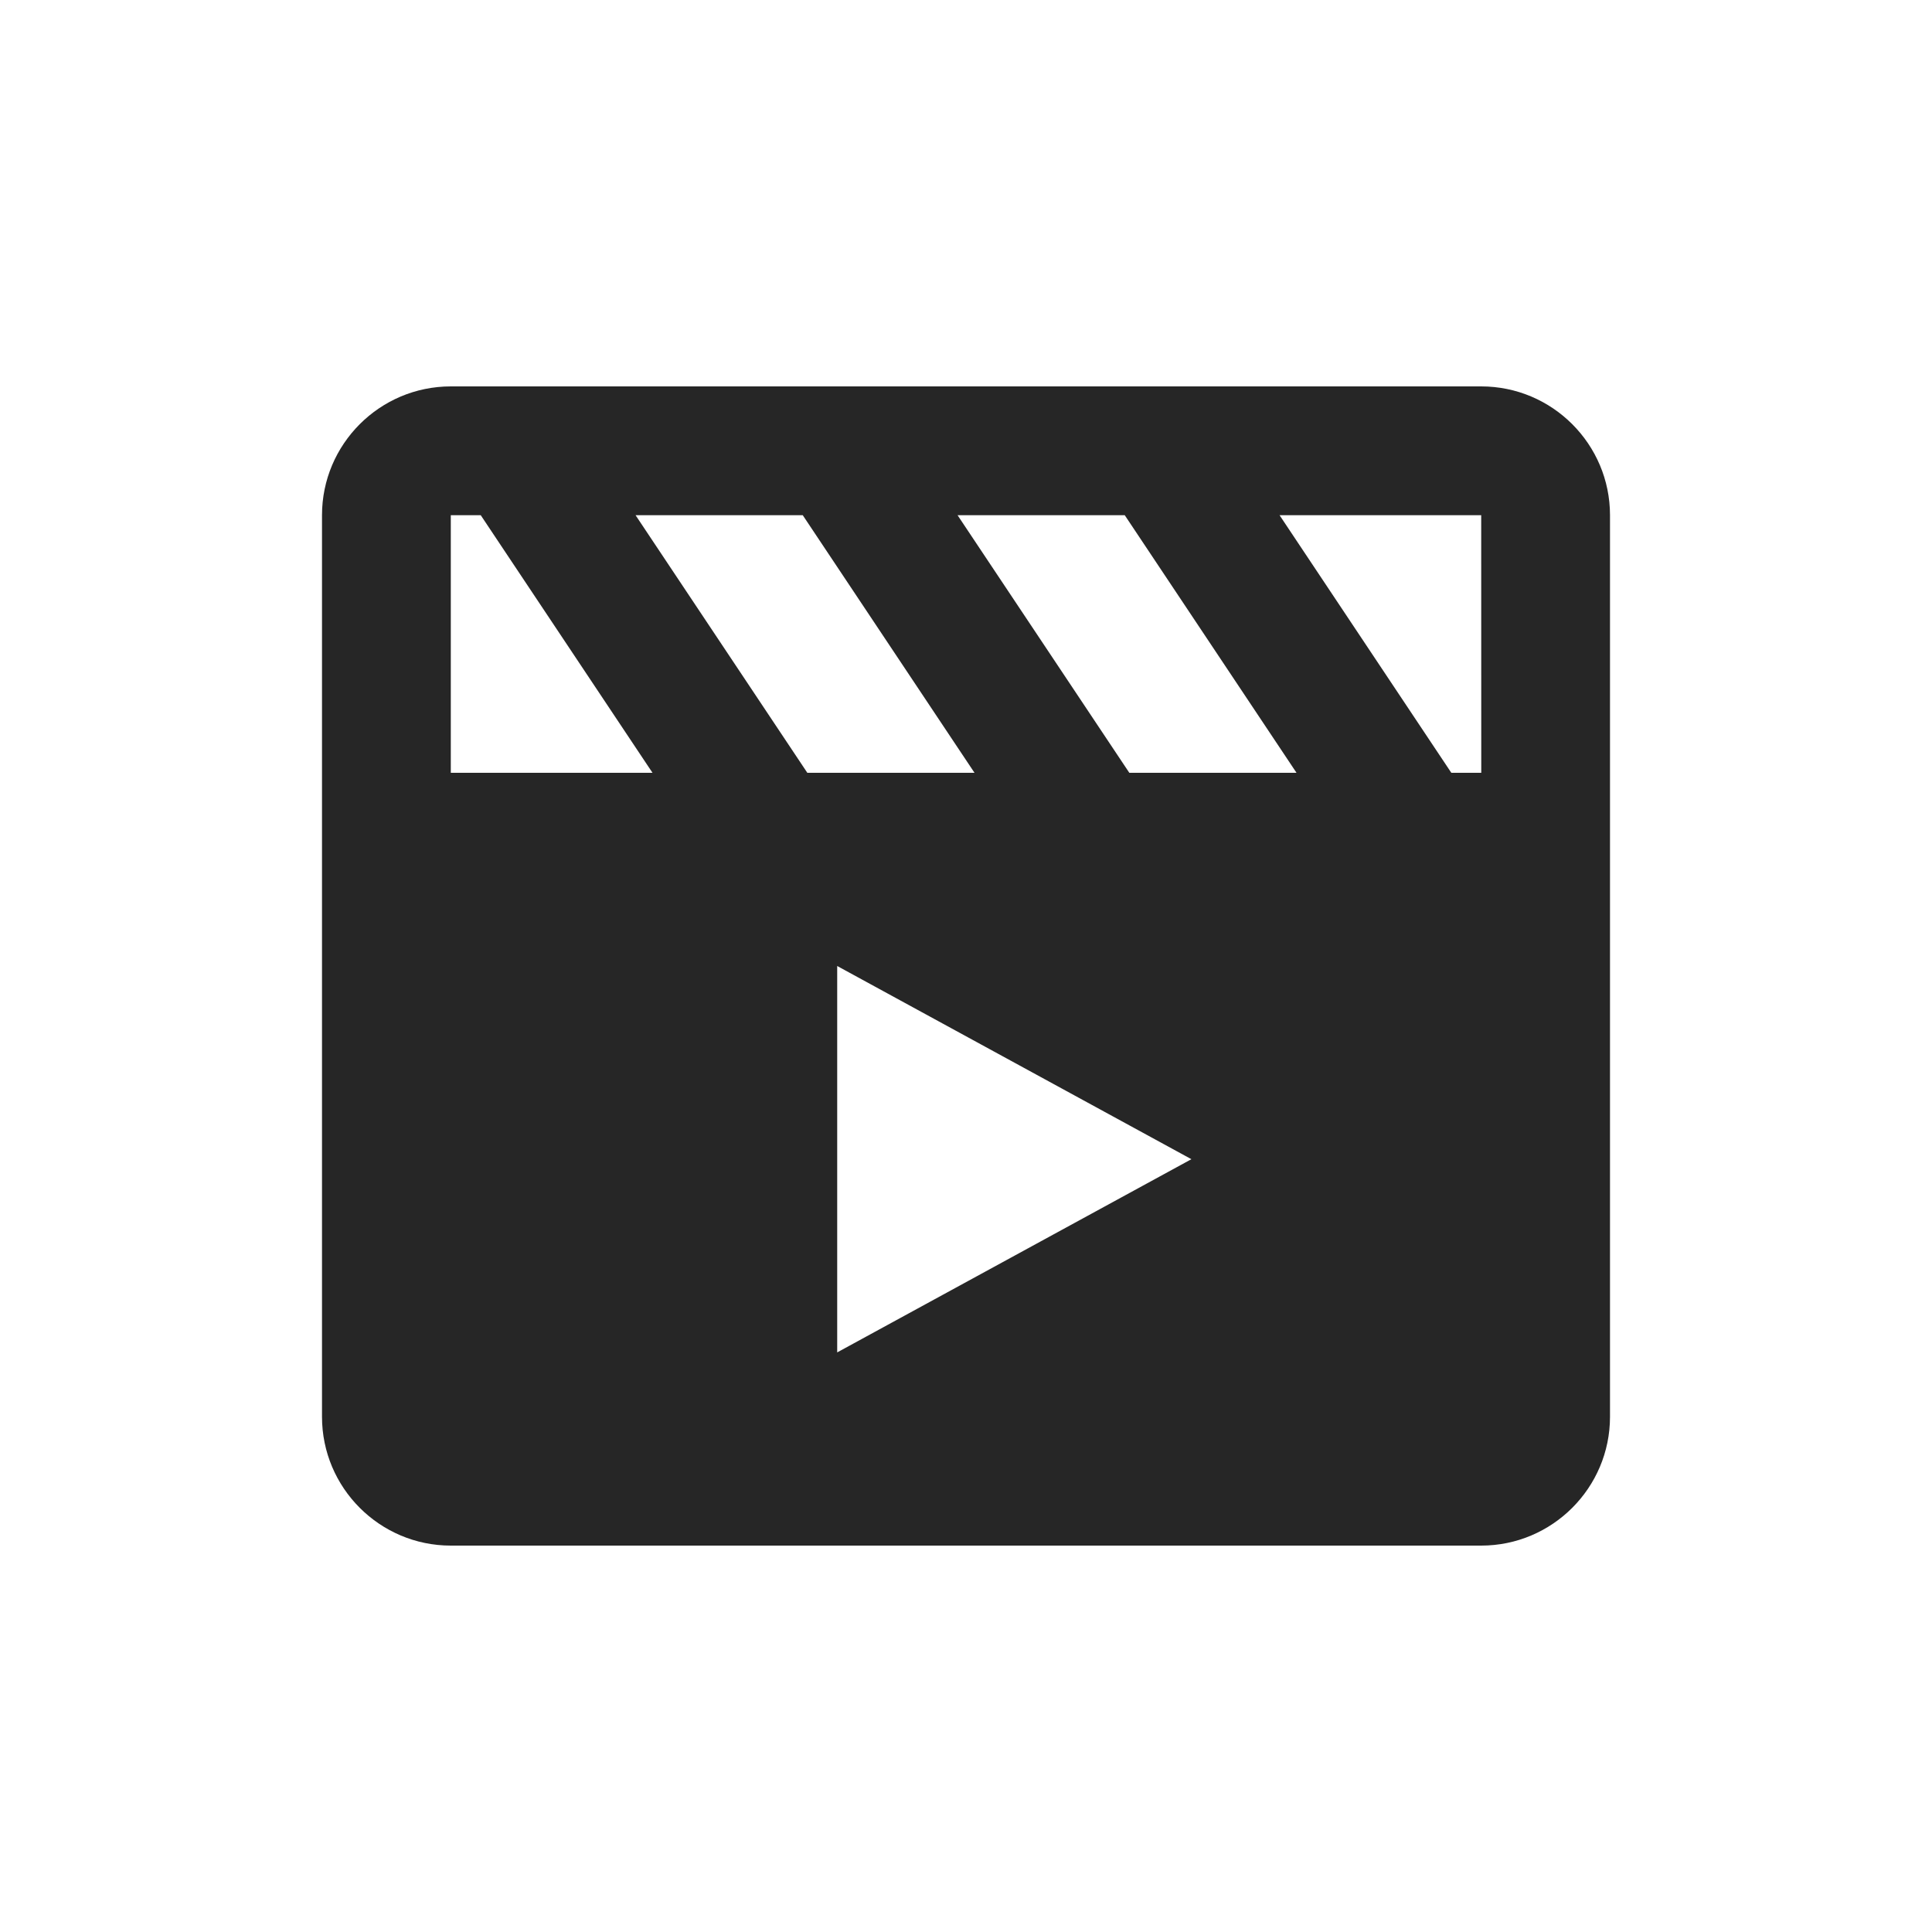 <svg width="30" height="30" viewBox="0 0 30 30" fill="none" xmlns="http://www.w3.org/2000/svg">
<path d="M23 6H7C5.897 6 5 6.897 5 8V22C5 23.103 5.897 24 7 24H23C24.103 24 25 23.103 25 22V8C25 6.897 24.103 6 23 6ZM23.001 12C23 12 23 12 23.001 12H22.536L19.869 8H23L23.001 12ZM18.5 18L13 21V15L18.5 18ZM17.536 12L14.869 8H17.465L20.132 12H17.536ZM15.132 12H12.536L9.869 8H12.465L15.132 12ZM7 8H7.465L10.132 12H7V8Z" fill="#262626"/>
</svg>
